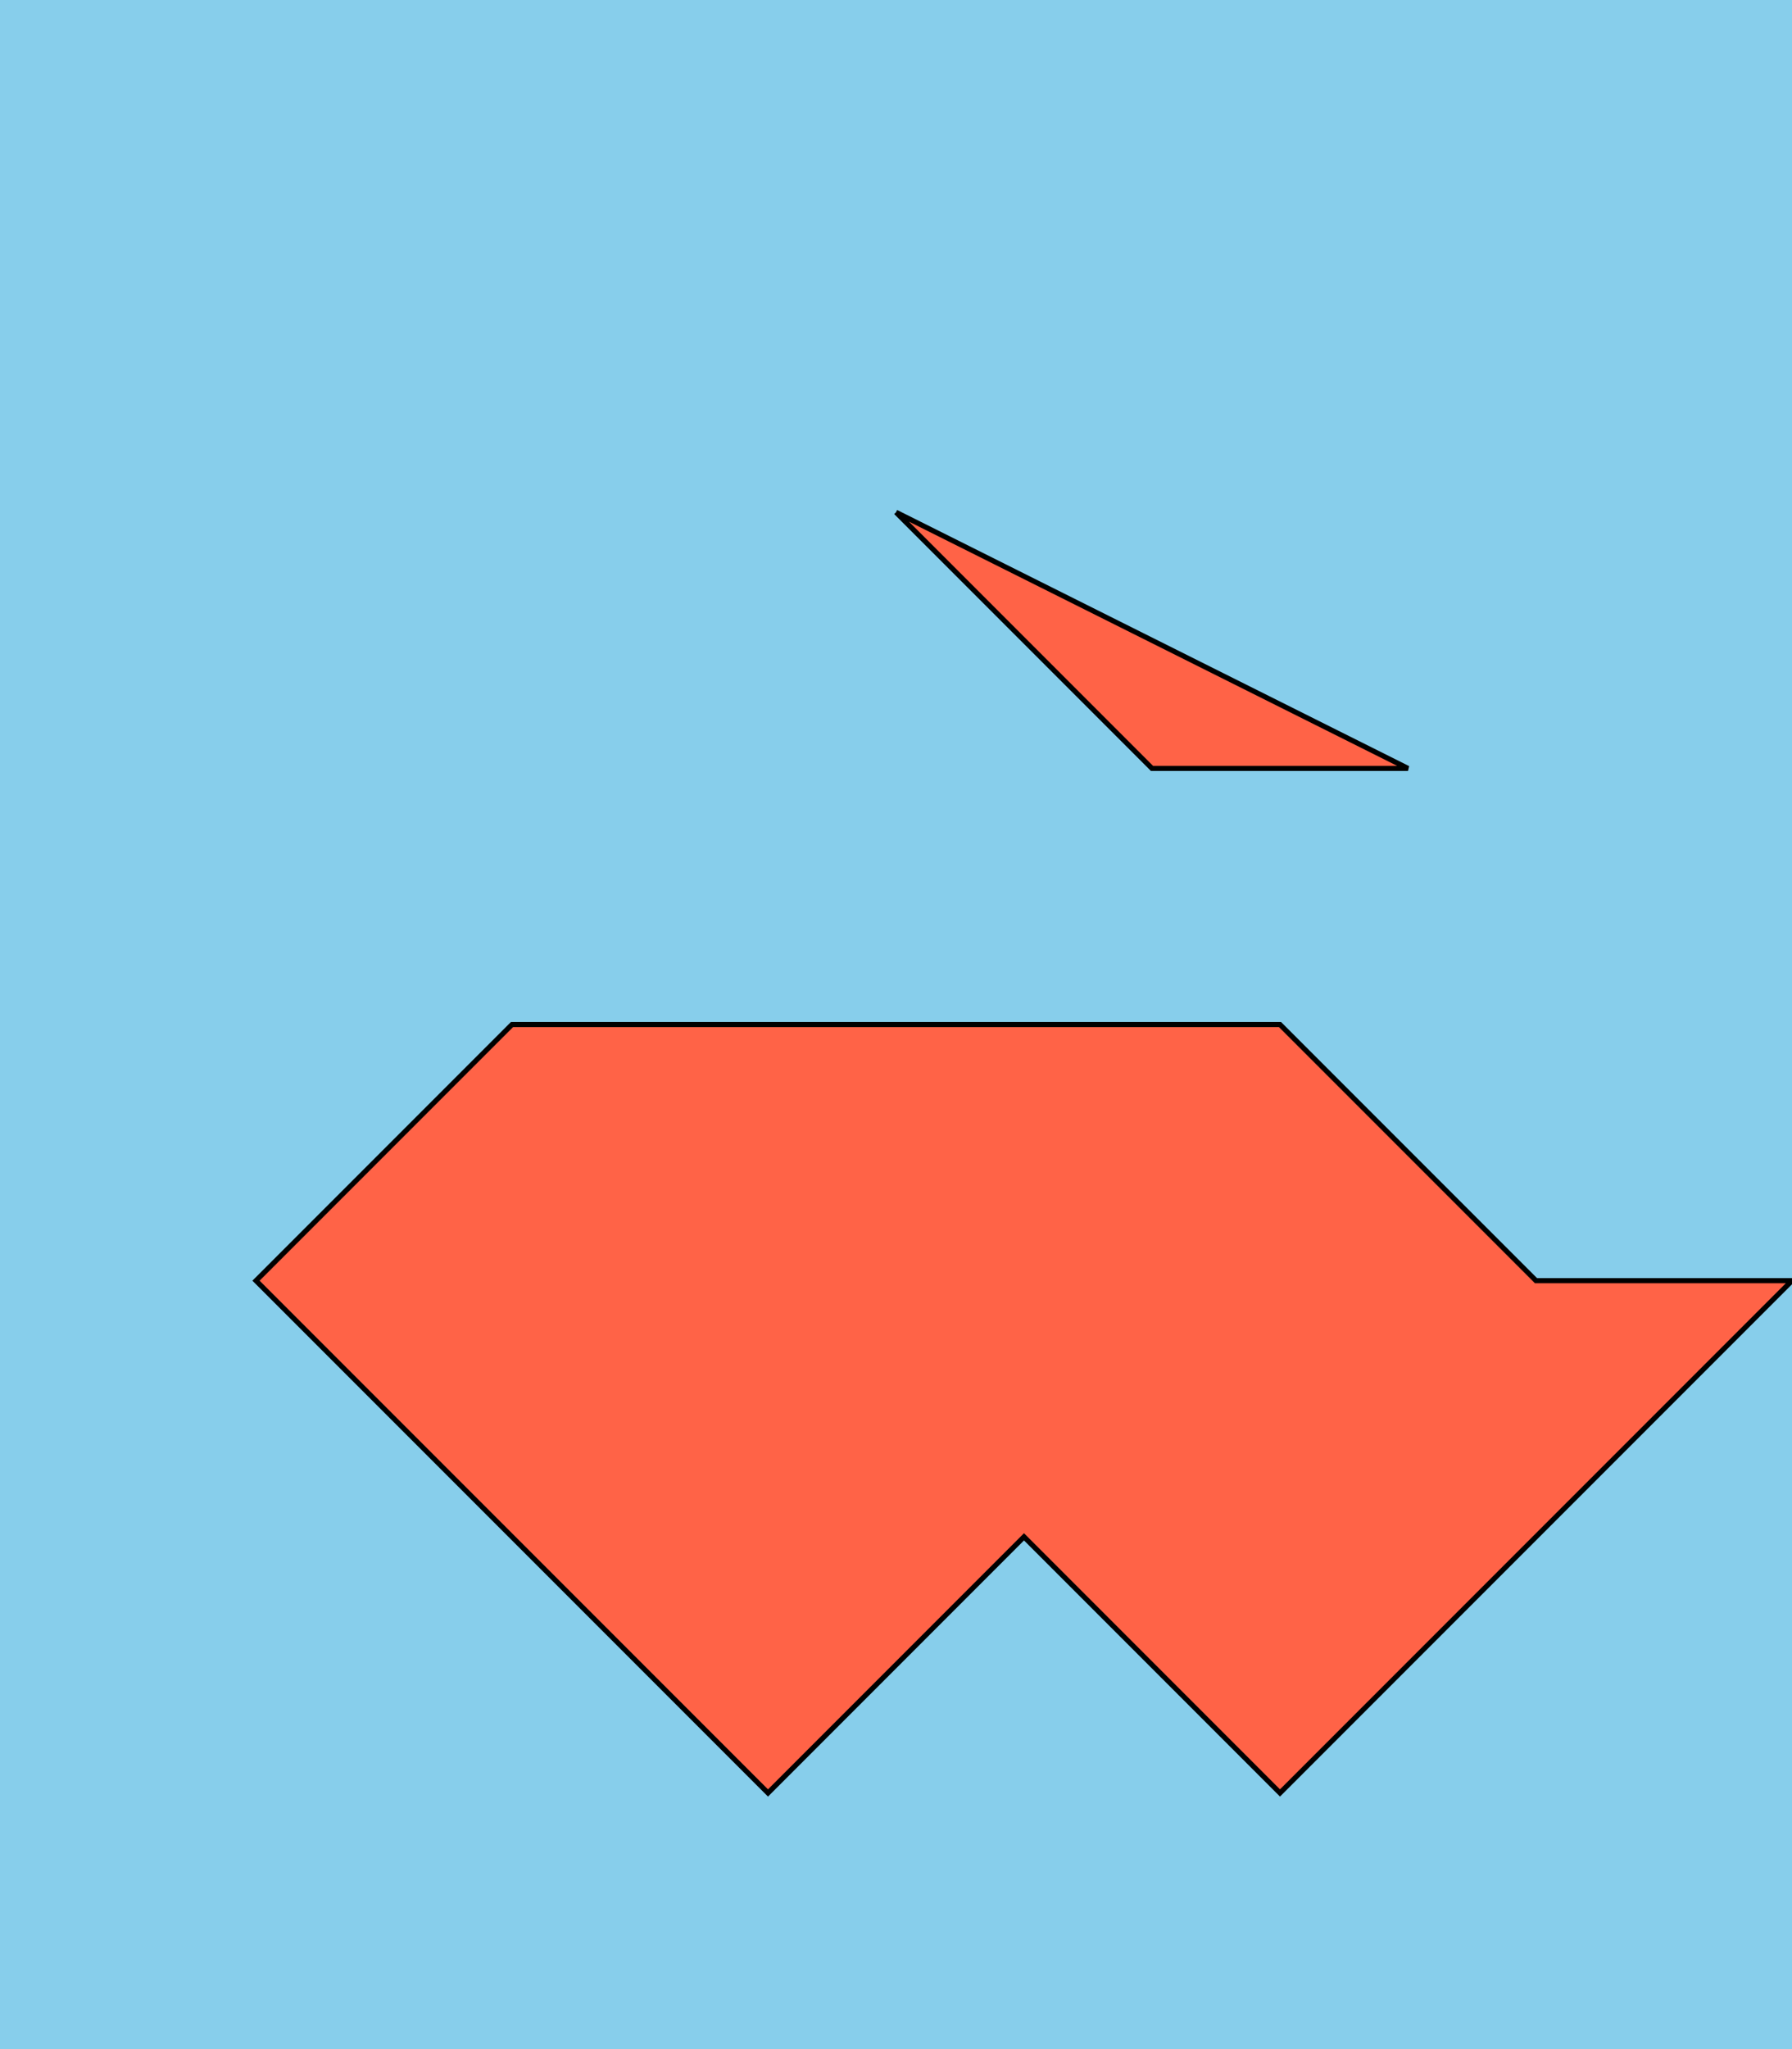 <svg width="700" height="800" viewBox="0 0 700 800">  <rect width="100%" height="100%" fill="#87ceeb" />  <path d="M350 200 L450 300 L550 300 L350 200 M500 400 L600 500 L700 500 L600 600 L500 700 L400 600 L300 700 L200 600 L100 500 L200 400 Z" fill="#ff6347" stroke="#000" stroke-width="2" /></svg>